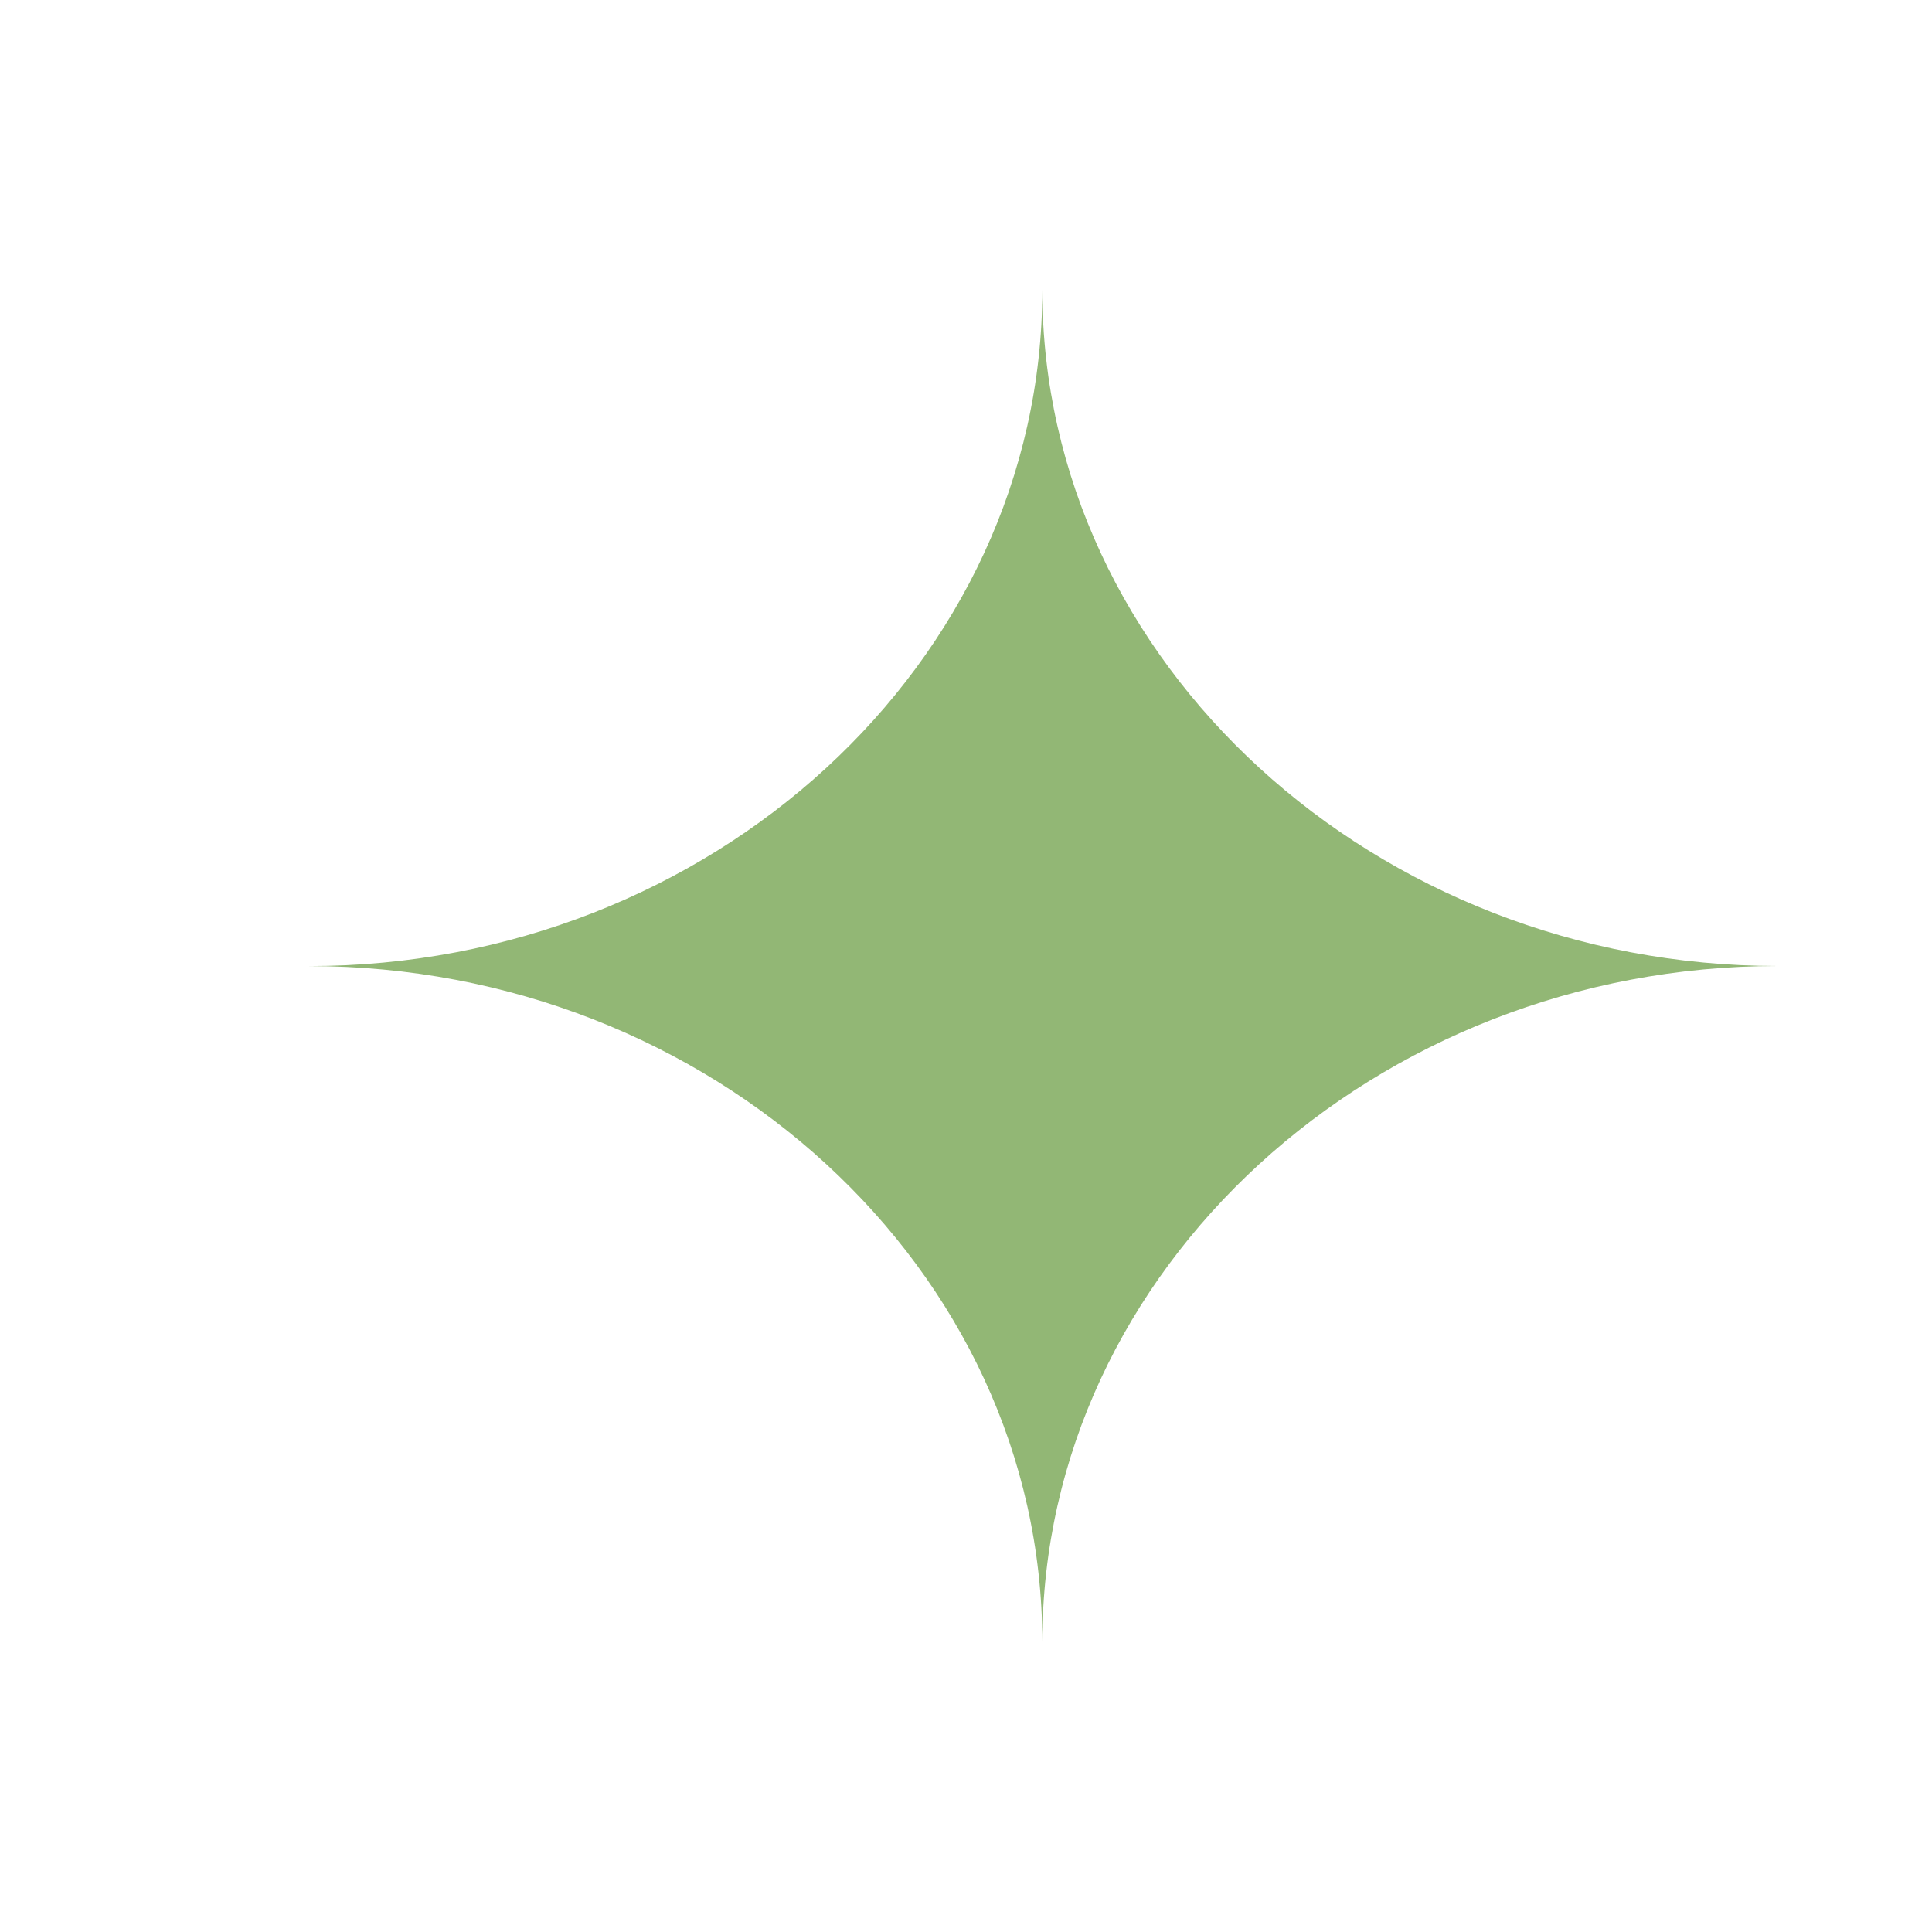 <?xml version="1.0" encoding="UTF-8"?> <svg xmlns="http://www.w3.org/2000/svg" viewBox="0 0 100.00 100.00" data-guides="{&quot;vertical&quot;:[],&quot;horizontal&quot;:[]}"><defs></defs><path fill="none" stroke="none" fill-opacity="1" stroke-width="1" stroke-opacity="1" color="rgb(51, 51, 51)" fill-rule="evenodd" x="0" y="0" width="100" height="100" rx="50" ry="50" id="tSvg87f32962e8" title="Rectangle 2" d="M0 50C0 22.386 22.386 0 50 0C50 0 50 0 50 0C77.614 0 100 22.386 100 50C100 50 100 50 100 50C100 77.614 77.614 100 50 100C50 100 50 100 50 100C22.386 100 0 77.614 0 50Z" style="transform-origin: -17800px -14800px;"></path><path fill="#92b775" stroke="#92b775" fill-opacity="1" stroke-width="0" stroke-opacity="1" color="rgb(51, 51, 51)" fill-rule="evenodd" id="tSvgab7c344880" title="Path 2" d="M53.95 85C53.95 65.672 71.219 50 92 50C71.23 50 53.95 34.325 53.95 15C53.95 34.325 36.771 50.004 16 50.004C36.772 50.004 53.95 65.672 53.95 85Z" style=""></path></svg> 